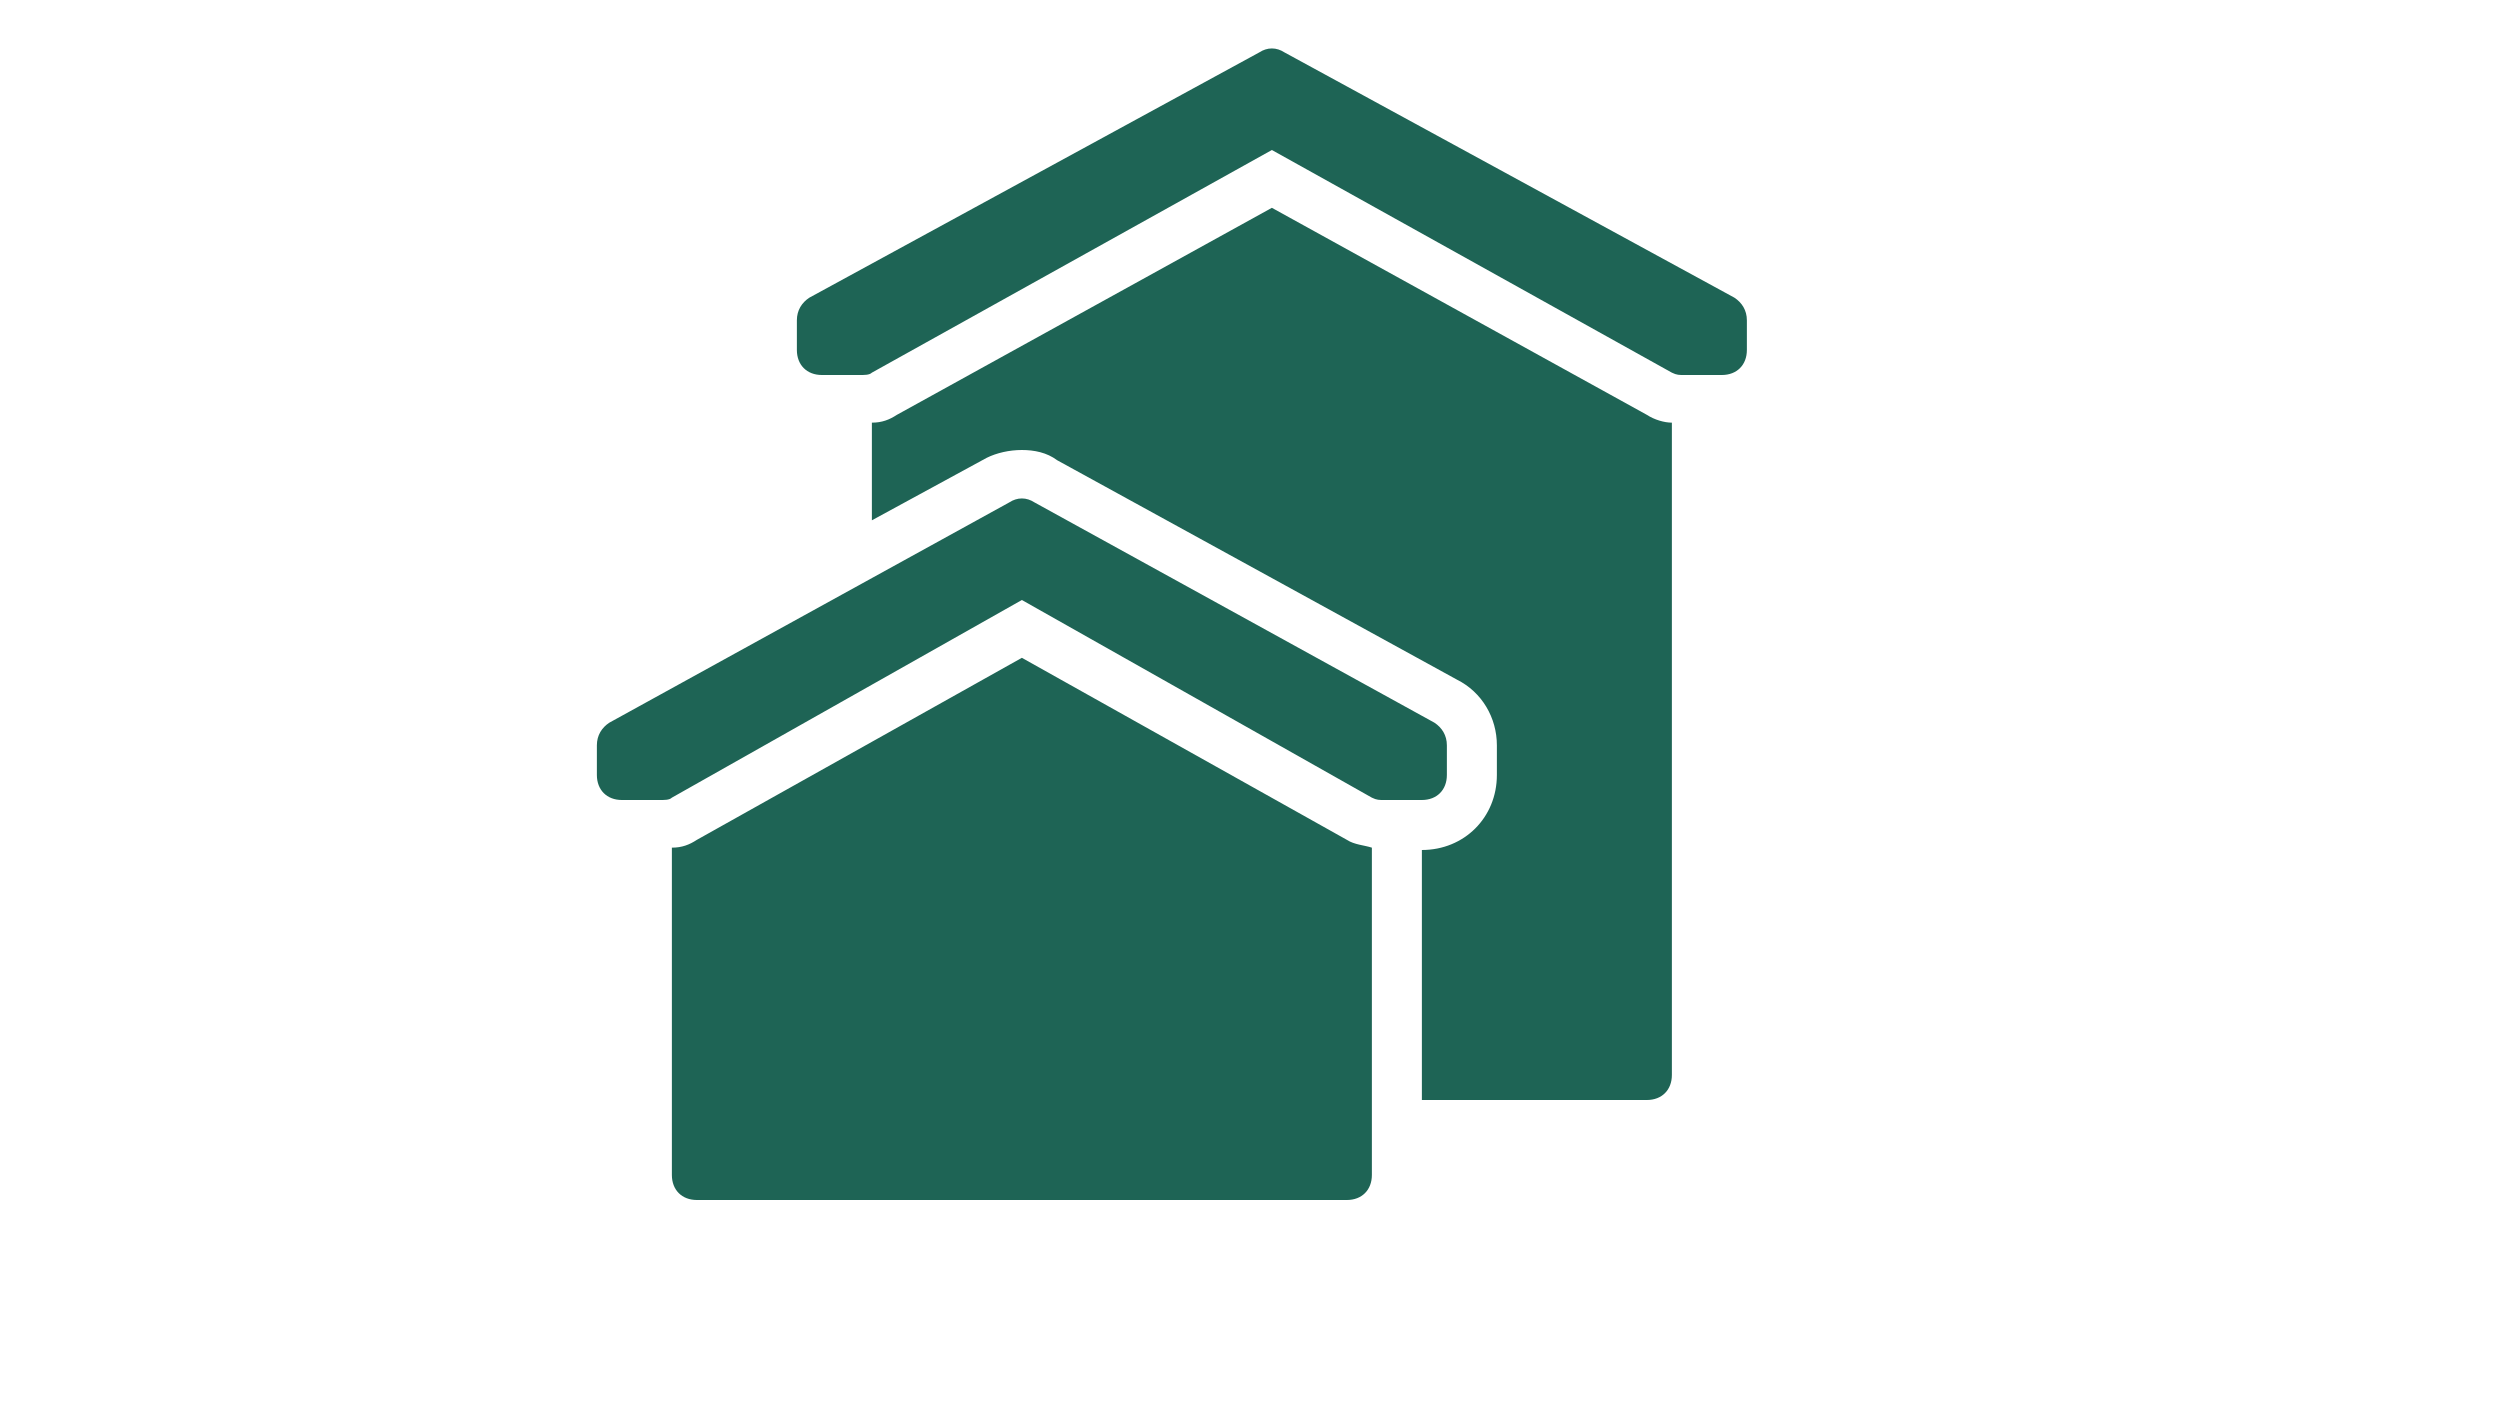 <?xml version="1.0" encoding="utf-8"?>
<!-- Generator: Adobe Illustrator 26.5.0, SVG Export Plug-In . SVG Version: 6.00 Build 0)  -->
<svg version="1.1" id="Laag_1" xmlns="http://www.w3.org/2000/svg" xmlns:xlink="http://www.w3.org/1999/xlink" x="0px" y="0px"
	 viewBox="0 0 1920 1080" style="enable-background:new 0 0 1920 1080;" xml:space="preserve">
<style type="text/css">
	.st0{fill:#1E6455;}
</style>
<g id="real-estate__">
	<path class="st0" d="M976.8,37.2c-3.4,0-6.7,1.1-9.6,3L621.6,228.6c-5.8,3.8-9.6,9.7-9.6,17.4v22.8c0,11.5,7.7,19.2,19.2,19.2H660
		c3.8,0,7.7,0.1,9.6-1.8l307.2-171l307.2,171c3.8,1.9,5.8,1.8,9.6,1.8h28.8c11.5,0,19.2-7.7,19.2-19.2V246c0-7.7-3.8-13.6-9.6-17.4
		L986.4,40.2C983.5,38.3,980.2,37.2,976.8,37.2L976.8,37.2z M976.8,159.6l-288,159c-5.8,3.8-11.5,6-19.2,6v75l88.2-48
		c7.7-3.8,17.4-6,27-6s19.3,2,27,7.8L1119,522c19.2,9.6,30.6,29.3,30.6,50.4v22.8c0,32.6-25,57.6-57.6,57.6v192h172.8
		c11.5,0,19.2-7.7,19.2-19.2v-501c-5.8,0-13.4-2.2-19.2-6L976.8,159.6L976.8,159.6z M784.8,382.8c-3.4,0-6.7,1.1-9.6,3L468,555
		c-5.8,3.8-9.6,9.7-9.6,17.4v22.8c0,11.5,7.7,19.2,19.2,19.2h28.8c3.8,0,7.7,0.1,9.6-1.8l268.8-151.8l268.8,151.8
		c3.8,1.9,5.8,1.8,9.6,1.8h28.8c11.5,0,19.2-7.7,19.2-19.2v-22.8c0-7.7-3.8-13.6-9.6-17.4L794.4,385.8
		C791.5,383.9,788.2,382.8,784.8,382.8L784.8,382.8z M784.8,505.2L535.2,645c-5.8,3.8-11.5,6-19.2,6v251.4
		c0,11.5,7.7,19.2,19.2,19.2h499.2c11.5,0,19.2-7.7,19.2-19.2V651c-5.8-1.9-13.4-2.2-19.2-6L784.8,505.2z"/>
</g>
</svg>
